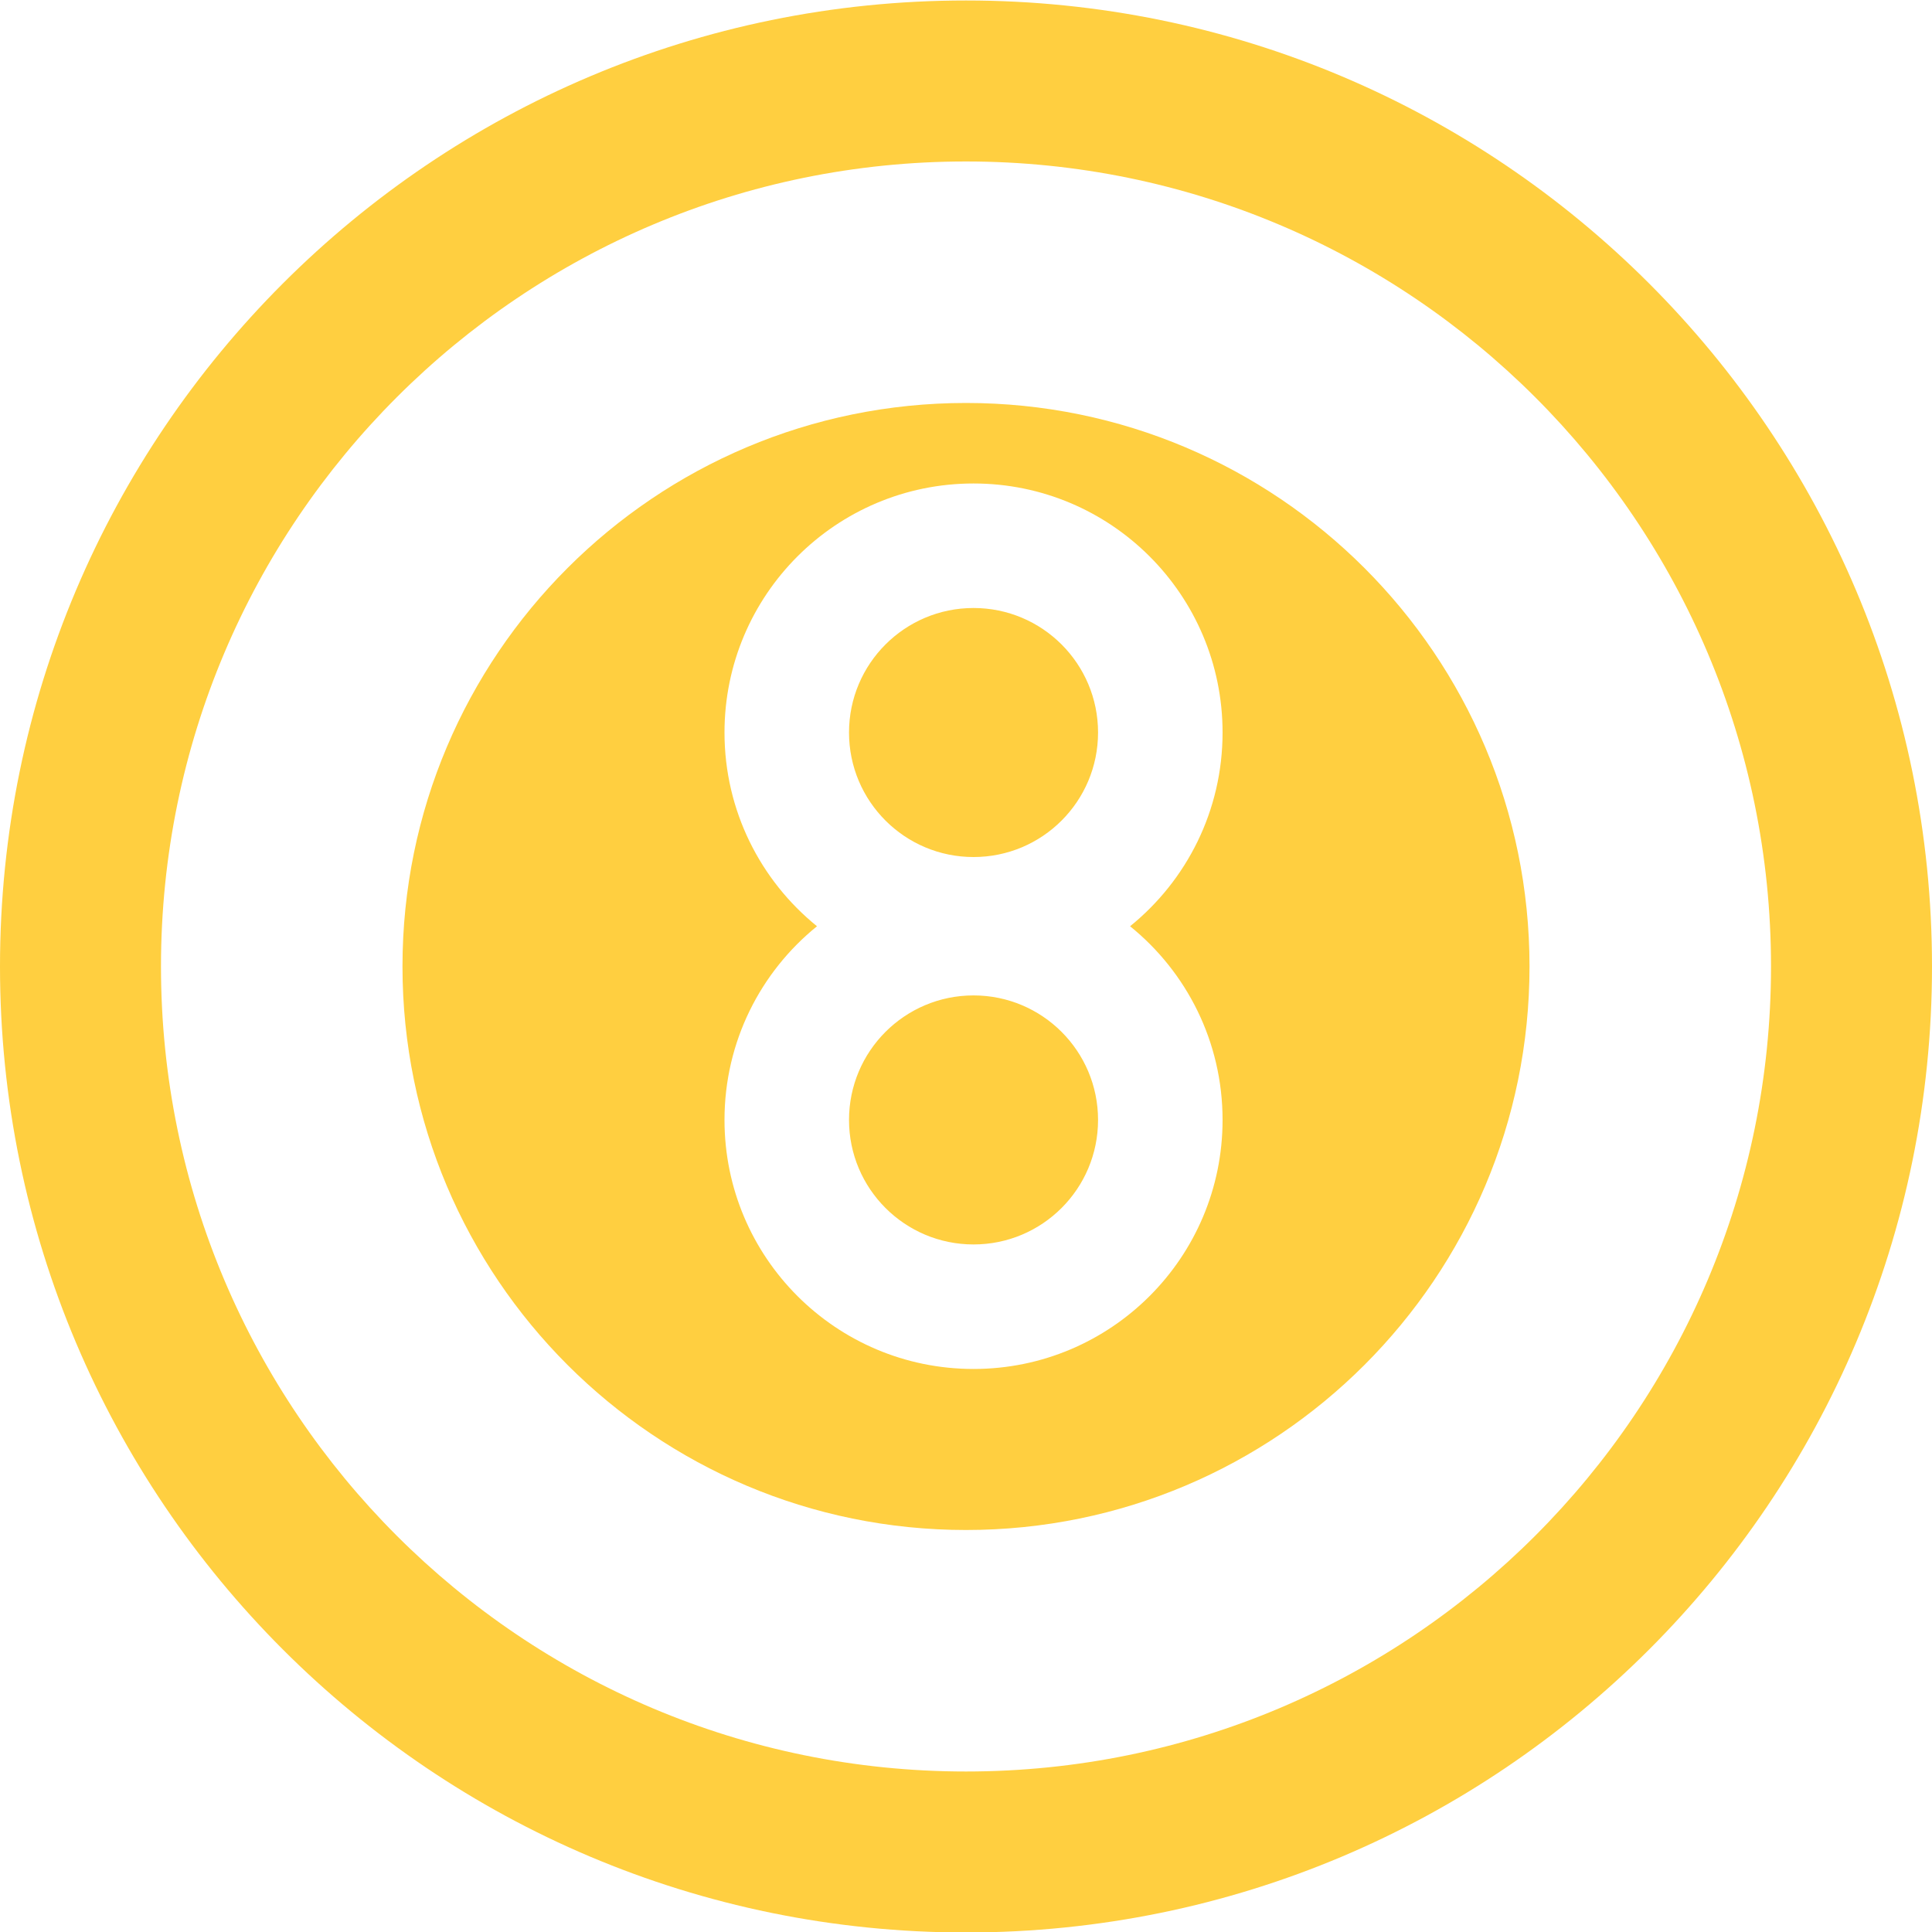 <svg width="40" height="40" viewBox="0 0 40 40" fill="none" xmlns="http://www.w3.org/2000/svg">
<g clip-path="url(#clip0_3948_1927)">
<path fill-rule="evenodd" clip-rule="evenodd" d="M20 40.01C31.046 40.01 40 31.056 40 20.01C40 8.964 31.046 0.01 20 0.01C8.954 0.01 0 8.964 0 20.01C0 31.056 8.954 40.01 20 40.01ZM20 36.677C29.205 36.677 36.667 29.215 36.667 20.01C36.667 10.805 29.205 3.343 20 3.343C10.795 3.343 3.333 10.805 3.333 20.01C3.333 29.215 10.795 36.677 20 36.677Z" fill="#FFCF40"/>
<path fill-rule="evenodd" clip-rule="evenodd" d="M20 31.677C26.443 31.677 31.667 26.453 31.667 20.01C31.667 13.567 26.443 8.343 20 8.343C13.557 8.343 8.333 13.567 8.333 20.01C8.333 26.453 13.557 31.677 20 31.677ZM25.312 15.166C25.312 16.786 24.566 18.231 23.397 19.177C24.566 20.122 25.312 21.567 25.312 23.187C25.312 26.035 23.004 28.343 20.156 28.343C17.308 28.343 15 26.035 15 23.187C15 21.567 15.747 20.122 16.915 19.177C15.747 18.231 15 16.786 15 15.166C15 12.319 17.308 10.01 20.156 10.01C23.004 10.01 25.312 12.319 25.312 15.166ZM20.156 17.744C21.58 17.744 22.734 16.59 22.734 15.166C22.734 13.742 21.58 12.588 20.156 12.588C18.732 12.588 17.578 13.742 17.578 15.166C17.578 16.59 18.732 17.744 20.156 17.744ZM20.156 25.765C21.58 25.765 22.734 24.611 22.734 23.187C22.734 21.763 21.58 20.609 20.156 20.609C18.732 20.609 17.578 21.763 17.578 23.187C17.578 24.611 18.732 25.765 20.156 25.765Z" fill="#FFCF40"/>
</g>
<defs>
<clipPath id="clip0_3948_1927">
<rect width="40" height="40" fill="white" transform="translate(0 0.01)"/>
</clipPath>
</defs>
</svg>
